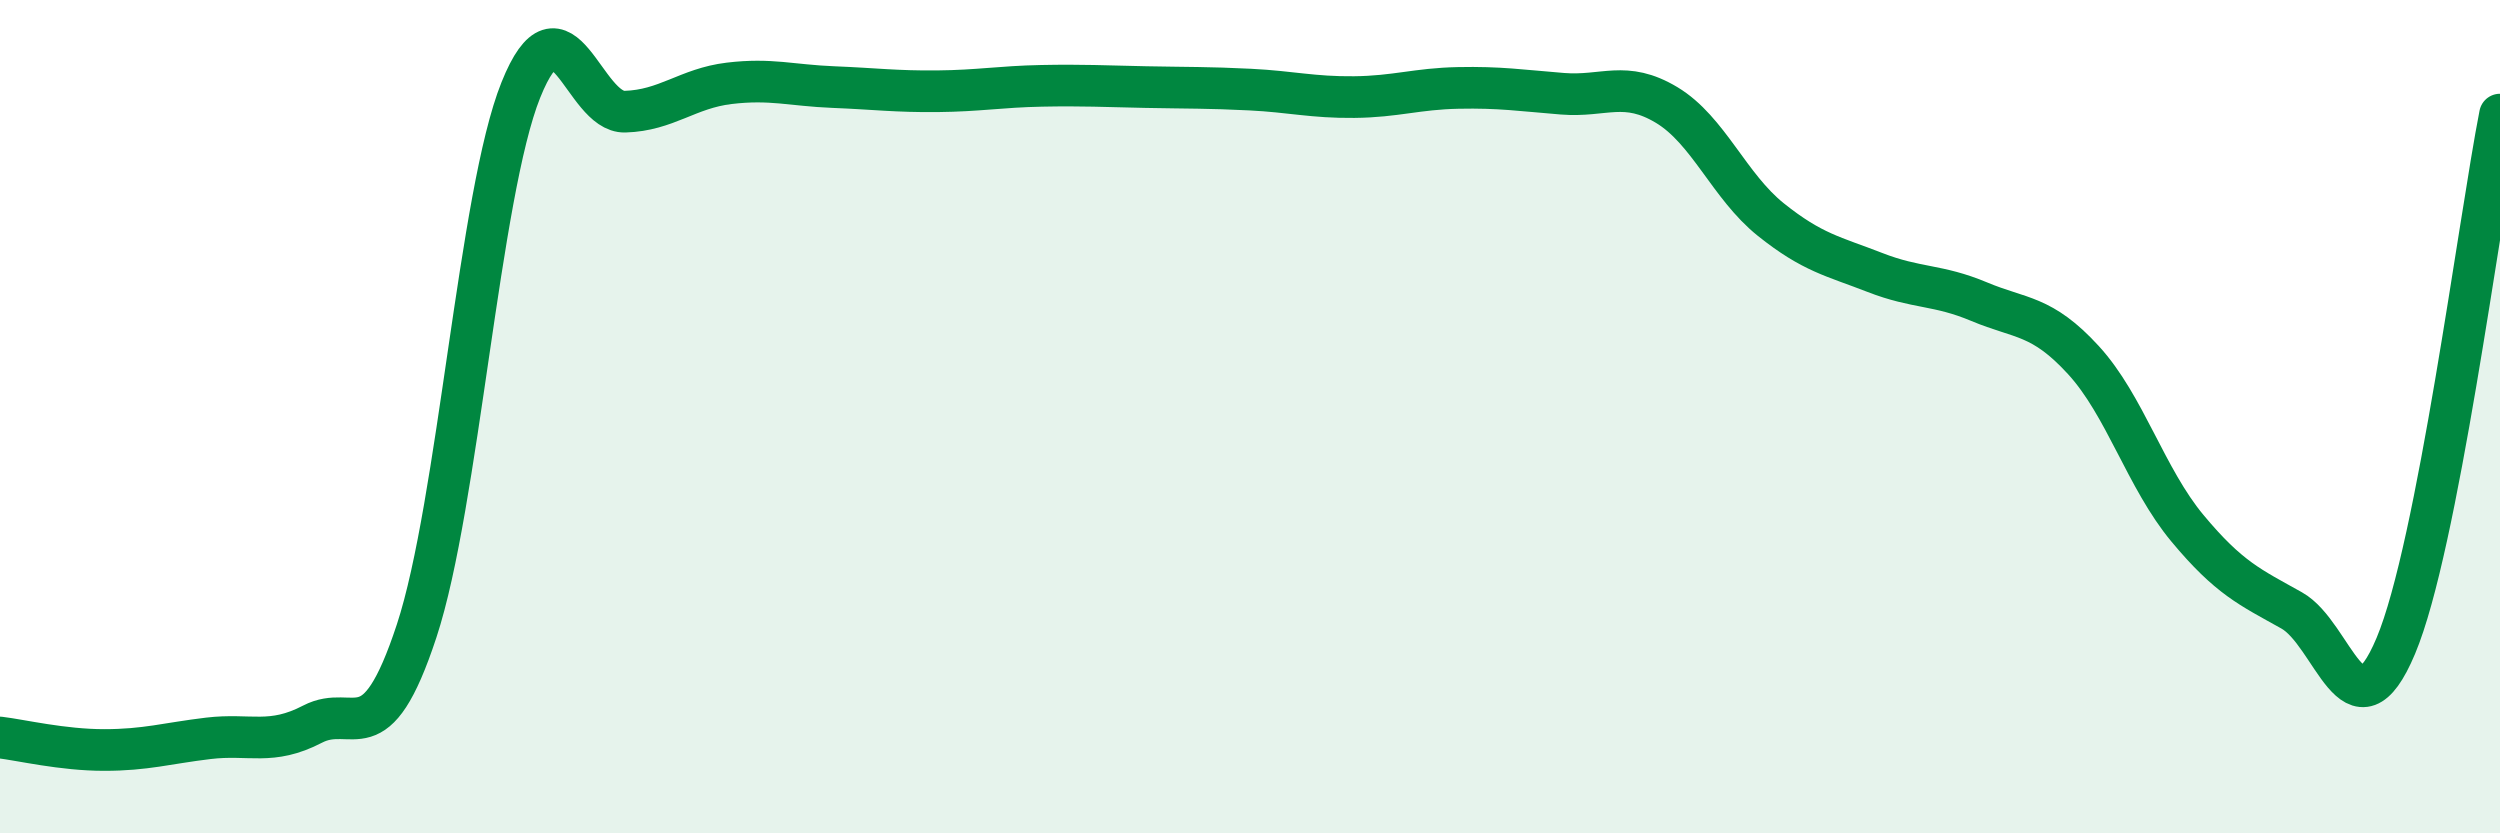 
    <svg width="60" height="20" viewBox="0 0 60 20" xmlns="http://www.w3.org/2000/svg">
      <path
        d="M 0,17.7 C 0.5,17.76 1.5,18 2.5,18 C 3.5,18 4,17.84 5,17.72 C 6,17.6 6.5,17.9 7.5,17.38 C 8.5,16.86 9,18.18 10,15.14 C 11,12.1 11.5,4.65 12.5,2.16 C 13.5,-0.33 14,2.71 15,2.68 C 16,2.65 16.5,2.12 17.5,2 C 18.5,1.88 19,2.05 20,2.09 C 21,2.13 21.5,2.2 22.5,2.19 C 23.5,2.18 24,2.08 25,2.06 C 26,2.04 26.5,2.07 27.5,2.09 C 28.5,2.11 29,2.1 30,2.15 C 31,2.2 31.5,2.34 32.5,2.33 C 33.5,2.32 34,2.13 35,2.11 C 36,2.09 36.5,2.17 37.5,2.25 C 38.5,2.33 39,1.92 40,2.52 C 41,3.12 41.5,4.47 42.5,5.27 C 43.5,6.07 44,6.15 45,6.54 C 46,6.93 46.5,6.82 47.5,7.24 C 48.5,7.66 49,7.55 50,8.64 C 51,9.73 51.5,11.48 52.5,12.68 C 53.5,13.88 54,14.09 55,14.65 C 56,15.21 56.5,17.88 57.5,15.5 C 58.5,13.12 59.5,5.3 60,2.75L60 20L0 20Z"
        fill="#008740"
        opacity="0.1"
        stroke-linecap="round"
        stroke-linejoin="round"
      />
      <path
        d="M 0,17.7 C 0.5,17.76 1.5,18 2.5,18 C 3.5,18 4,17.84 5,17.72 C 6,17.6 6.5,17.9 7.5,17.38 C 8.5,16.86 9,18.18 10,15.14 C 11,12.1 11.5,4.65 12.5,2.16 C 13.5,-0.33 14,2.71 15,2.68 C 16,2.65 16.5,2.12 17.5,2 C 18.5,1.88 19,2.05 20,2.09 C 21,2.13 21.5,2.2 22.5,2.19 C 23.5,2.18 24,2.08 25,2.06 C 26,2.04 26.5,2.07 27.5,2.09 C 28.5,2.11 29,2.1 30,2.15 C 31,2.2 31.5,2.34 32.5,2.33 C 33.5,2.32 34,2.13 35,2.11 C 36,2.09 36.5,2.17 37.5,2.25 C 38.5,2.33 39,1.92 40,2.52 C 41,3.12 41.5,4.47 42.5,5.27 C 43.5,6.07 44,6.15 45,6.54 C 46,6.93 46.5,6.82 47.5,7.24 C 48.5,7.66 49,7.55 50,8.64 C 51,9.73 51.5,11.48 52.5,12.68 C 53.5,13.88 54,14.09 55,14.65 C 56,15.21 56.5,17.88 57.5,15.5 C 58.5,13.12 59.5,5.3 60,2.75"
        stroke="#008740"
        stroke-width="1"
        fill="none"
        stroke-linecap="round"
        stroke-linejoin="round"
      />
    </svg>
  